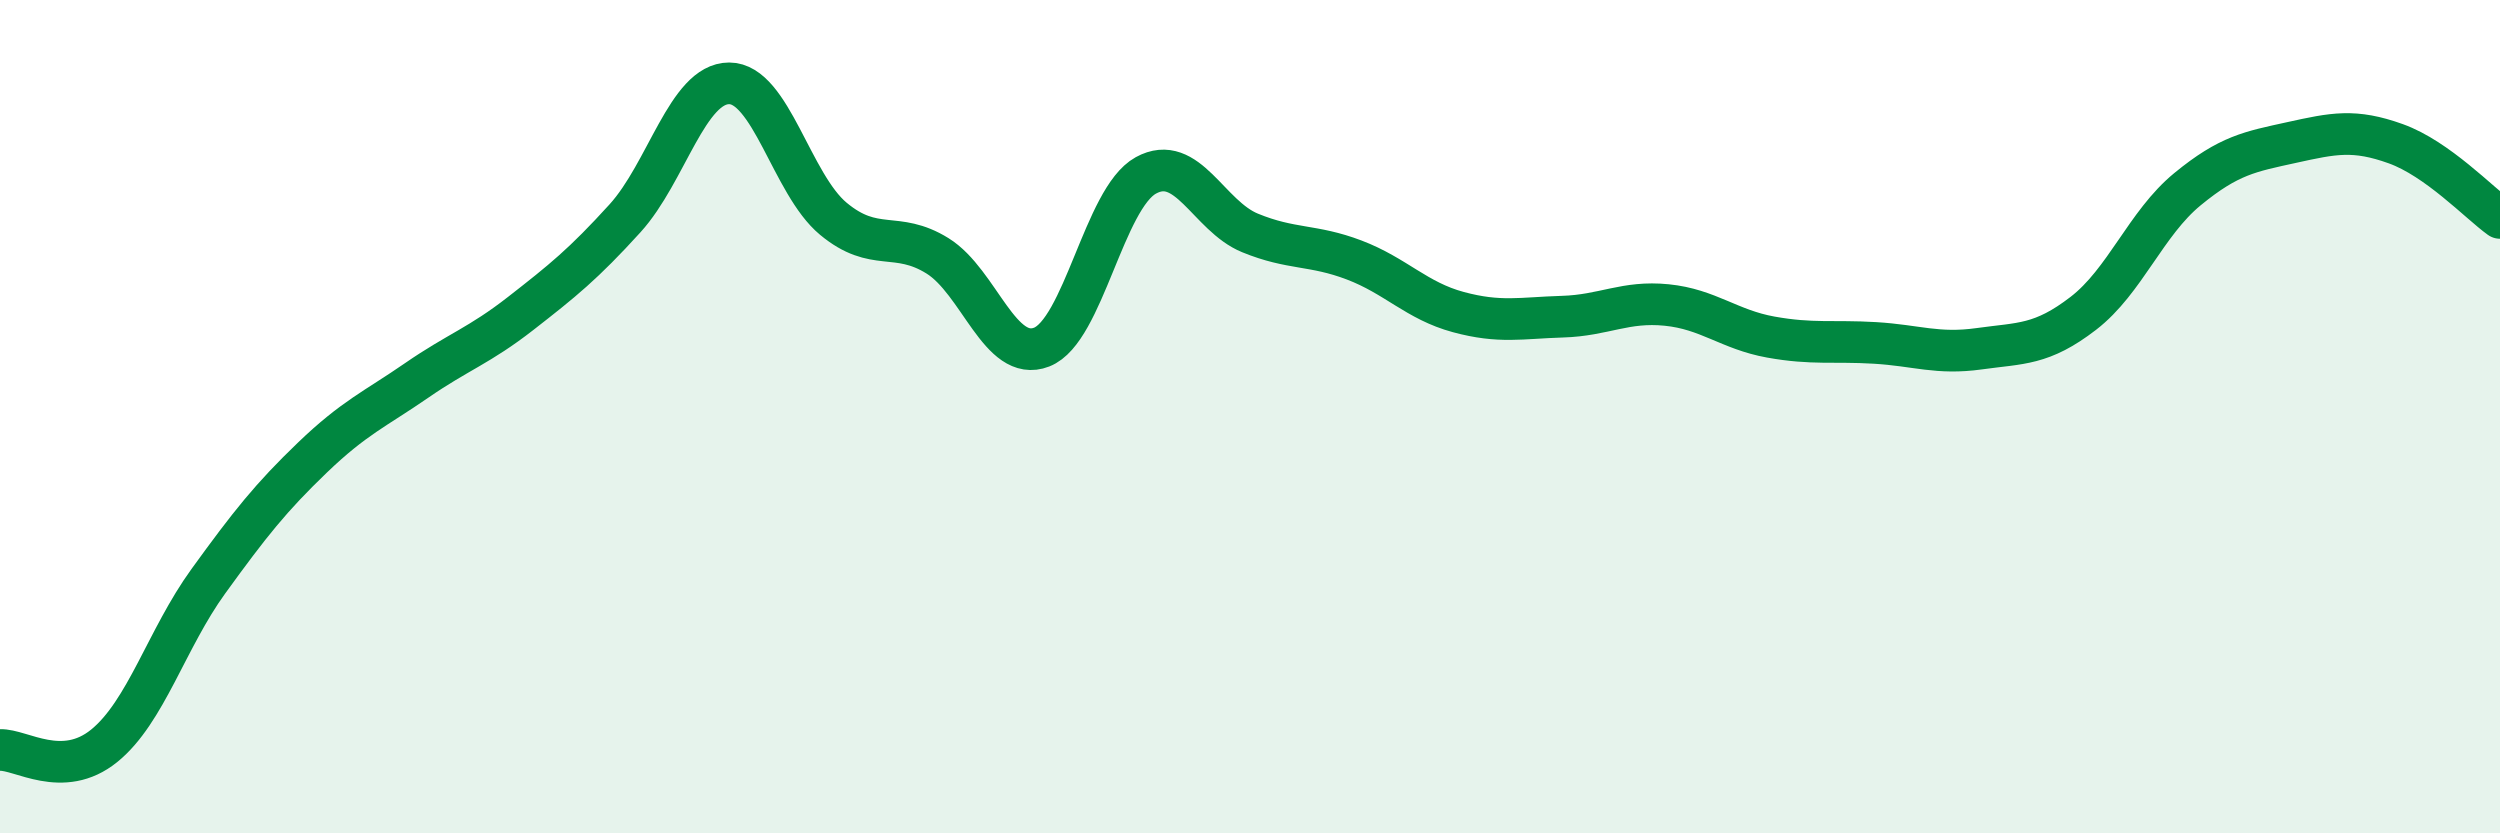 
    <svg width="60" height="20" viewBox="0 0 60 20" xmlns="http://www.w3.org/2000/svg">
      <path
        d="M 0,18 C 0.5,17.98 1.5,18.71 2.5,17.9 C 3.5,17.09 4,15.33 5,13.95 C 6,12.57 6.5,11.94 7.5,10.98 C 8.5,10.02 9,9.82 10,9.13 C 11,8.44 11.5,8.3 12.5,7.52 C 13.5,6.74 14,6.34 15,5.24 C 16,4.14 16.5,2 17.5,2 C 18.5,2 19,4.42 20,5.25 C 21,6.08 21.5,5.52 22.5,6.14 C 23.5,6.76 24,8.72 25,8.33 C 26,7.94 26.5,4.76 27.5,4.21 C 28.5,3.66 29,5.18 30,5.59 C 31,6 31.5,5.86 32.5,6.24 C 33.5,6.62 34,7.22 35,7.49 C 36,7.76 36.5,7.63 37.5,7.6 C 38.5,7.57 39,7.22 40,7.32 C 41,7.42 41.5,7.91 42.5,8.09 C 43.5,8.27 44,8.17 45,8.23 C 46,8.29 46.5,8.51 47.5,8.37 C 48.5,8.23 49,8.29 50,7.52 C 51,6.75 51.5,5.36 52.5,4.54 C 53.5,3.72 54,3.64 55,3.42 C 56,3.2 56.5,3.09 57.5,3.45 C 58.5,3.81 59.5,4.87 60,5.23L60 20L0 20Z"
        fill="#008740"
        opacity="0.1"
        stroke-linecap="round"
        stroke-linejoin="round"
      />
      <path
        d="M 0,18 C 0.5,17.98 1.5,18.71 2.5,17.9 C 3.5,17.09 4,15.33 5,13.95 C 6,12.57 6.5,11.94 7.5,10.98 C 8.5,10.02 9,9.82 10,9.13 C 11,8.44 11.5,8.3 12.5,7.52 C 13.5,6.74 14,6.34 15,5.24 C 16,4.14 16.5,2 17.5,2 C 18.5,2 19,4.42 20,5.25 C 21,6.08 21.5,5.52 22.5,6.14 C 23.5,6.76 24,8.72 25,8.33 C 26,7.94 26.5,4.76 27.5,4.21 C 28.5,3.66 29,5.18 30,5.59 C 31,6 31.5,5.86 32.5,6.24 C 33.5,6.62 34,7.22 35,7.49 C 36,7.76 36.5,7.63 37.5,7.6 C 38.5,7.57 39,7.22 40,7.32 C 41,7.42 41.5,7.91 42.5,8.09 C 43.5,8.27 44,8.17 45,8.23 C 46,8.29 46.5,8.51 47.5,8.37 C 48.5,8.23 49,8.29 50,7.52 C 51,6.75 51.5,5.36 52.5,4.54 C 53.5,3.72 54,3.64 55,3.42 C 56,3.2 56.5,3.09 57.5,3.45 C 58.5,3.81 59.5,4.87 60,5.23"
        stroke="#008740"
        stroke-width="1"
        fill="none"
        stroke-linecap="round"
        stroke-linejoin="round"
      />
    </svg>
  